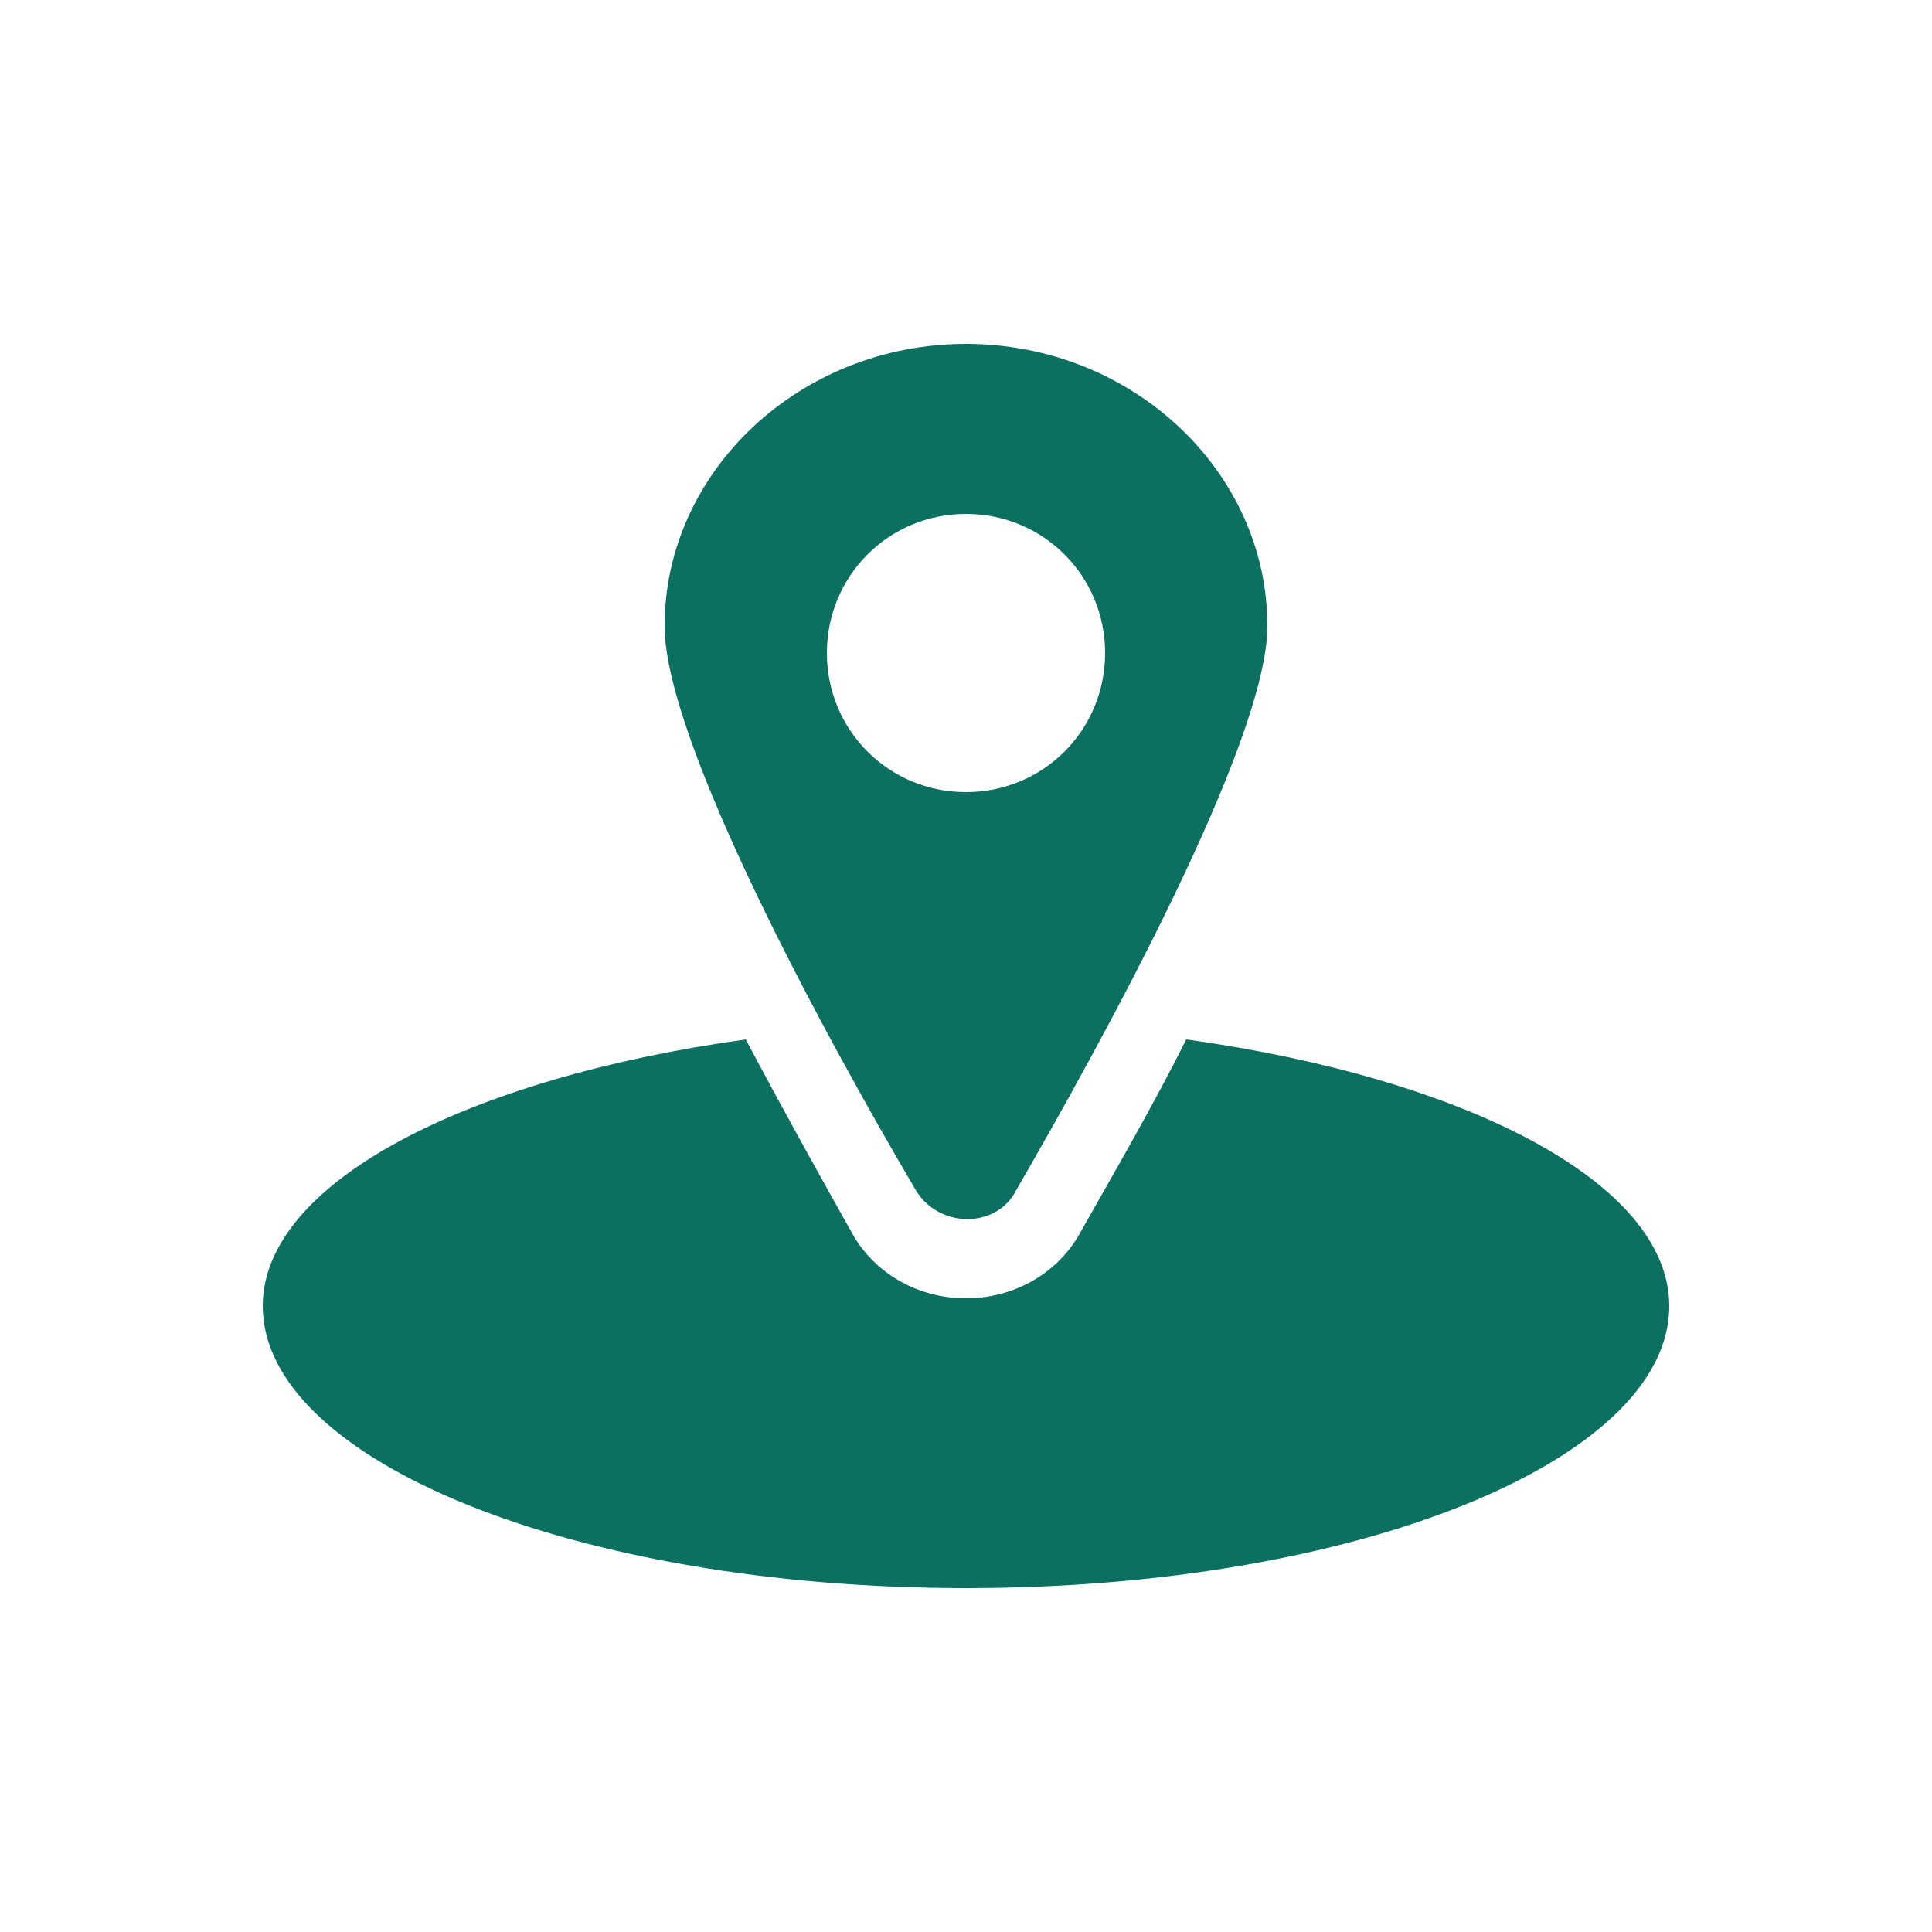 <?xml version="1.0" encoding="utf-8"?>
<!-- Generator: Adobe Illustrator 26.0.3, SVG Export Plug-In . SVG Version: 6.00 Build 0)  -->
<svg version="1.1" xmlns="http://www.w3.org/2000/svg" xmlns:xlink="http://www.w3.org/1999/xlink" x="0px" y="0px"
	 viewBox="0 0 50 50" style="enable-background:new 0 0 50 50;" xml:space="preserve">
<style type="text/css">
	.st0{fill:#0C7061;}
	.st1{display:none;}
	.st2{display:inline;}
	.st3{fill:#FFFFFF;}
</style>
<g id="レイヤー_1">
	<g>
		<g>
			<path class="st0" d="M-50.8,32.3h31.6c1.2,0,2.2-1,2.2-2.2V11.5c0-1.2-1-2.2-2.2-2.2h-31.6c-1.2,0-2.2,1-2.2,2.2v18.6
				C-53,31.3-52,32.3-50.8,32.3z M-49.7,12.2h29.3v16.6h-29.3V12.2z"/>
			<path class="st0" d="M-14.5,38.3l-3.9-3.5c-0.3-0.2-0.6-0.3-1-0.3h-31.3c-0.4,0-0.7,0.1-1,0.3l-3.9,3.5c-0.2,0.2-0.3,0.4-0.3,0.7
				v1.2c0,0.3,0.3,0.5,0.7,0.5h40.4c0.4,0,0.7-0.2,0.7-0.5V39C-14.1,38.8-14.3,38.5-14.5,38.3z"/>
		</g>
		<path class="st0" d="M-35,14.1c-3.5,0-6.3,2.8-6.3,6.3c0,3.5,2.8,6.3,6.3,6.3c3.5,0,6.3-2.8,6.3-6.3C-28.7,16.9-31.5,14.1-35,14.1
			z M-32.5,19.9h-1.7l-0.2,0.3v0.7h1.9v0v0.8v0.1h-1.9v1.5h-1.2v-1.5h-1.9v-0.1v-0.8v0h1.9v-0.7l-0.2-0.3h-1.7v-0.8h1.2l-1-1.6h1
			l1.3,2.1l1.3-2.1h1l-1,1.6h1.2V19.9z"/>
	</g>
	<g>
		<path class="st0" d="M30.7,26.9c-0.9,1.8-1.9,3.5-2.8,5.1c-0.6,1-1.7,1.6-2.9,1.6c-1.2,0-2.3-0.6-2.9-1.6
			c-0.9-1.6-1.9-3.4-2.8-5.1c-7.2,1-12.5,3.7-12.5,6.9c0,4,8.1,7.3,18.2,7.3s18.2-3.3,18.2-7.3C43.2,30.6,37.9,27.9,30.7,26.9z"/>
		<path class="st0" d="M25,8.9c-4.3,0-7.8,3.3-7.8,7.3c0,3,4.2,10.7,6.5,14.6c0.6,1,2.1,1,2.6,0c2.2-3.8,6.5-11.6,6.5-14.6
			C32.8,12.2,29.3,8.9,25,8.9z M25,20.5c-2,0-3.6-1.6-3.6-3.6s1.6-3.6,3.6-3.6c2,0,3.6,1.6,3.6,3.6S27,20.5,25,20.5z"/>
	</g>
</g>
<g id="レイヤー_2" class="st1">
	<g class="st2">
		<g>
			<path class="st3" d="M-50.8,32.3h31.6c1.2,0,2.2-1,2.2-2.2V11.5c0-1.2-1-2.2-2.2-2.2h-31.6c-1.2,0-2.2,1-2.2,2.2v18.6
				C-53,31.3-52,32.3-50.8,32.3z M-49.7,12.2h29.3v16.6h-29.3V12.2z"/>
			<path class="st3" d="M-14.5,38.3l-3.9-3.5c-0.3-0.2-0.6-0.3-1-0.3h-31.3c-0.4,0-0.7,0.1-1,0.3l-3.9,3.5c-0.2,0.2-0.3,0.4-0.3,0.7
				v1.2c0,0.3,0.3,0.5,0.7,0.5h40.4c0.4,0,0.7-0.2,0.7-0.5V39C-14.1,38.8-14.3,38.5-14.5,38.3z"/>
		</g>
		<path class="st3" d="M-35,14.1c-3.5,0-6.3,2.8-6.3,6.3c0,3.5,2.8,6.3,6.3,6.3c3.5,0,6.3-2.8,6.3-6.3C-28.7,16.9-31.5,14.1-35,14.1
			z M-32.5,19.9h-1.7l-0.2,0.3v0.7h1.9v0v0.8v0.1h-1.9v1.5h-1.2v-1.5h-1.9v-0.1v-0.8v0h1.9v-0.7l-0.2-0.3h-1.7v-0.8h1.2l-1-1.6h1
			l1.3,2.1l1.3-2.1h1l-1,1.6h1.2V19.9z"/>
	</g>
	<g class="st2">
		<path class="st3" d="M30.7,26.9c-0.9,1.8-1.9,3.5-2.8,5.1c-0.6,1-1.7,1.6-2.9,1.6c-1.2,0-2.3-0.6-2.9-1.6
			c-0.9-1.6-1.9-3.4-2.8-5.1c-7.2,1-12.5,3.7-12.5,6.9c0,4,8.1,7.3,18.2,7.3s18.2-3.3,18.2-7.3C43.2,30.6,37.9,27.9,30.7,26.9z"/>
		<path class="st3" d="M25,8.9c-4.3,0-7.8,3.3-7.8,7.3c0,3,4.2,10.7,6.5,14.6c0.6,1,2.1,1,2.6,0c2.2-3.8,6.5-11.6,6.5-14.6
			C32.8,12.2,29.3,8.9,25,8.9z M25,20.5c-2,0-3.6-1.6-3.6-3.6s1.6-3.6,3.6-3.6c2,0,3.6,1.6,3.6,3.6S27,20.5,25,20.5z"/>
	</g>
</g>
</svg>
